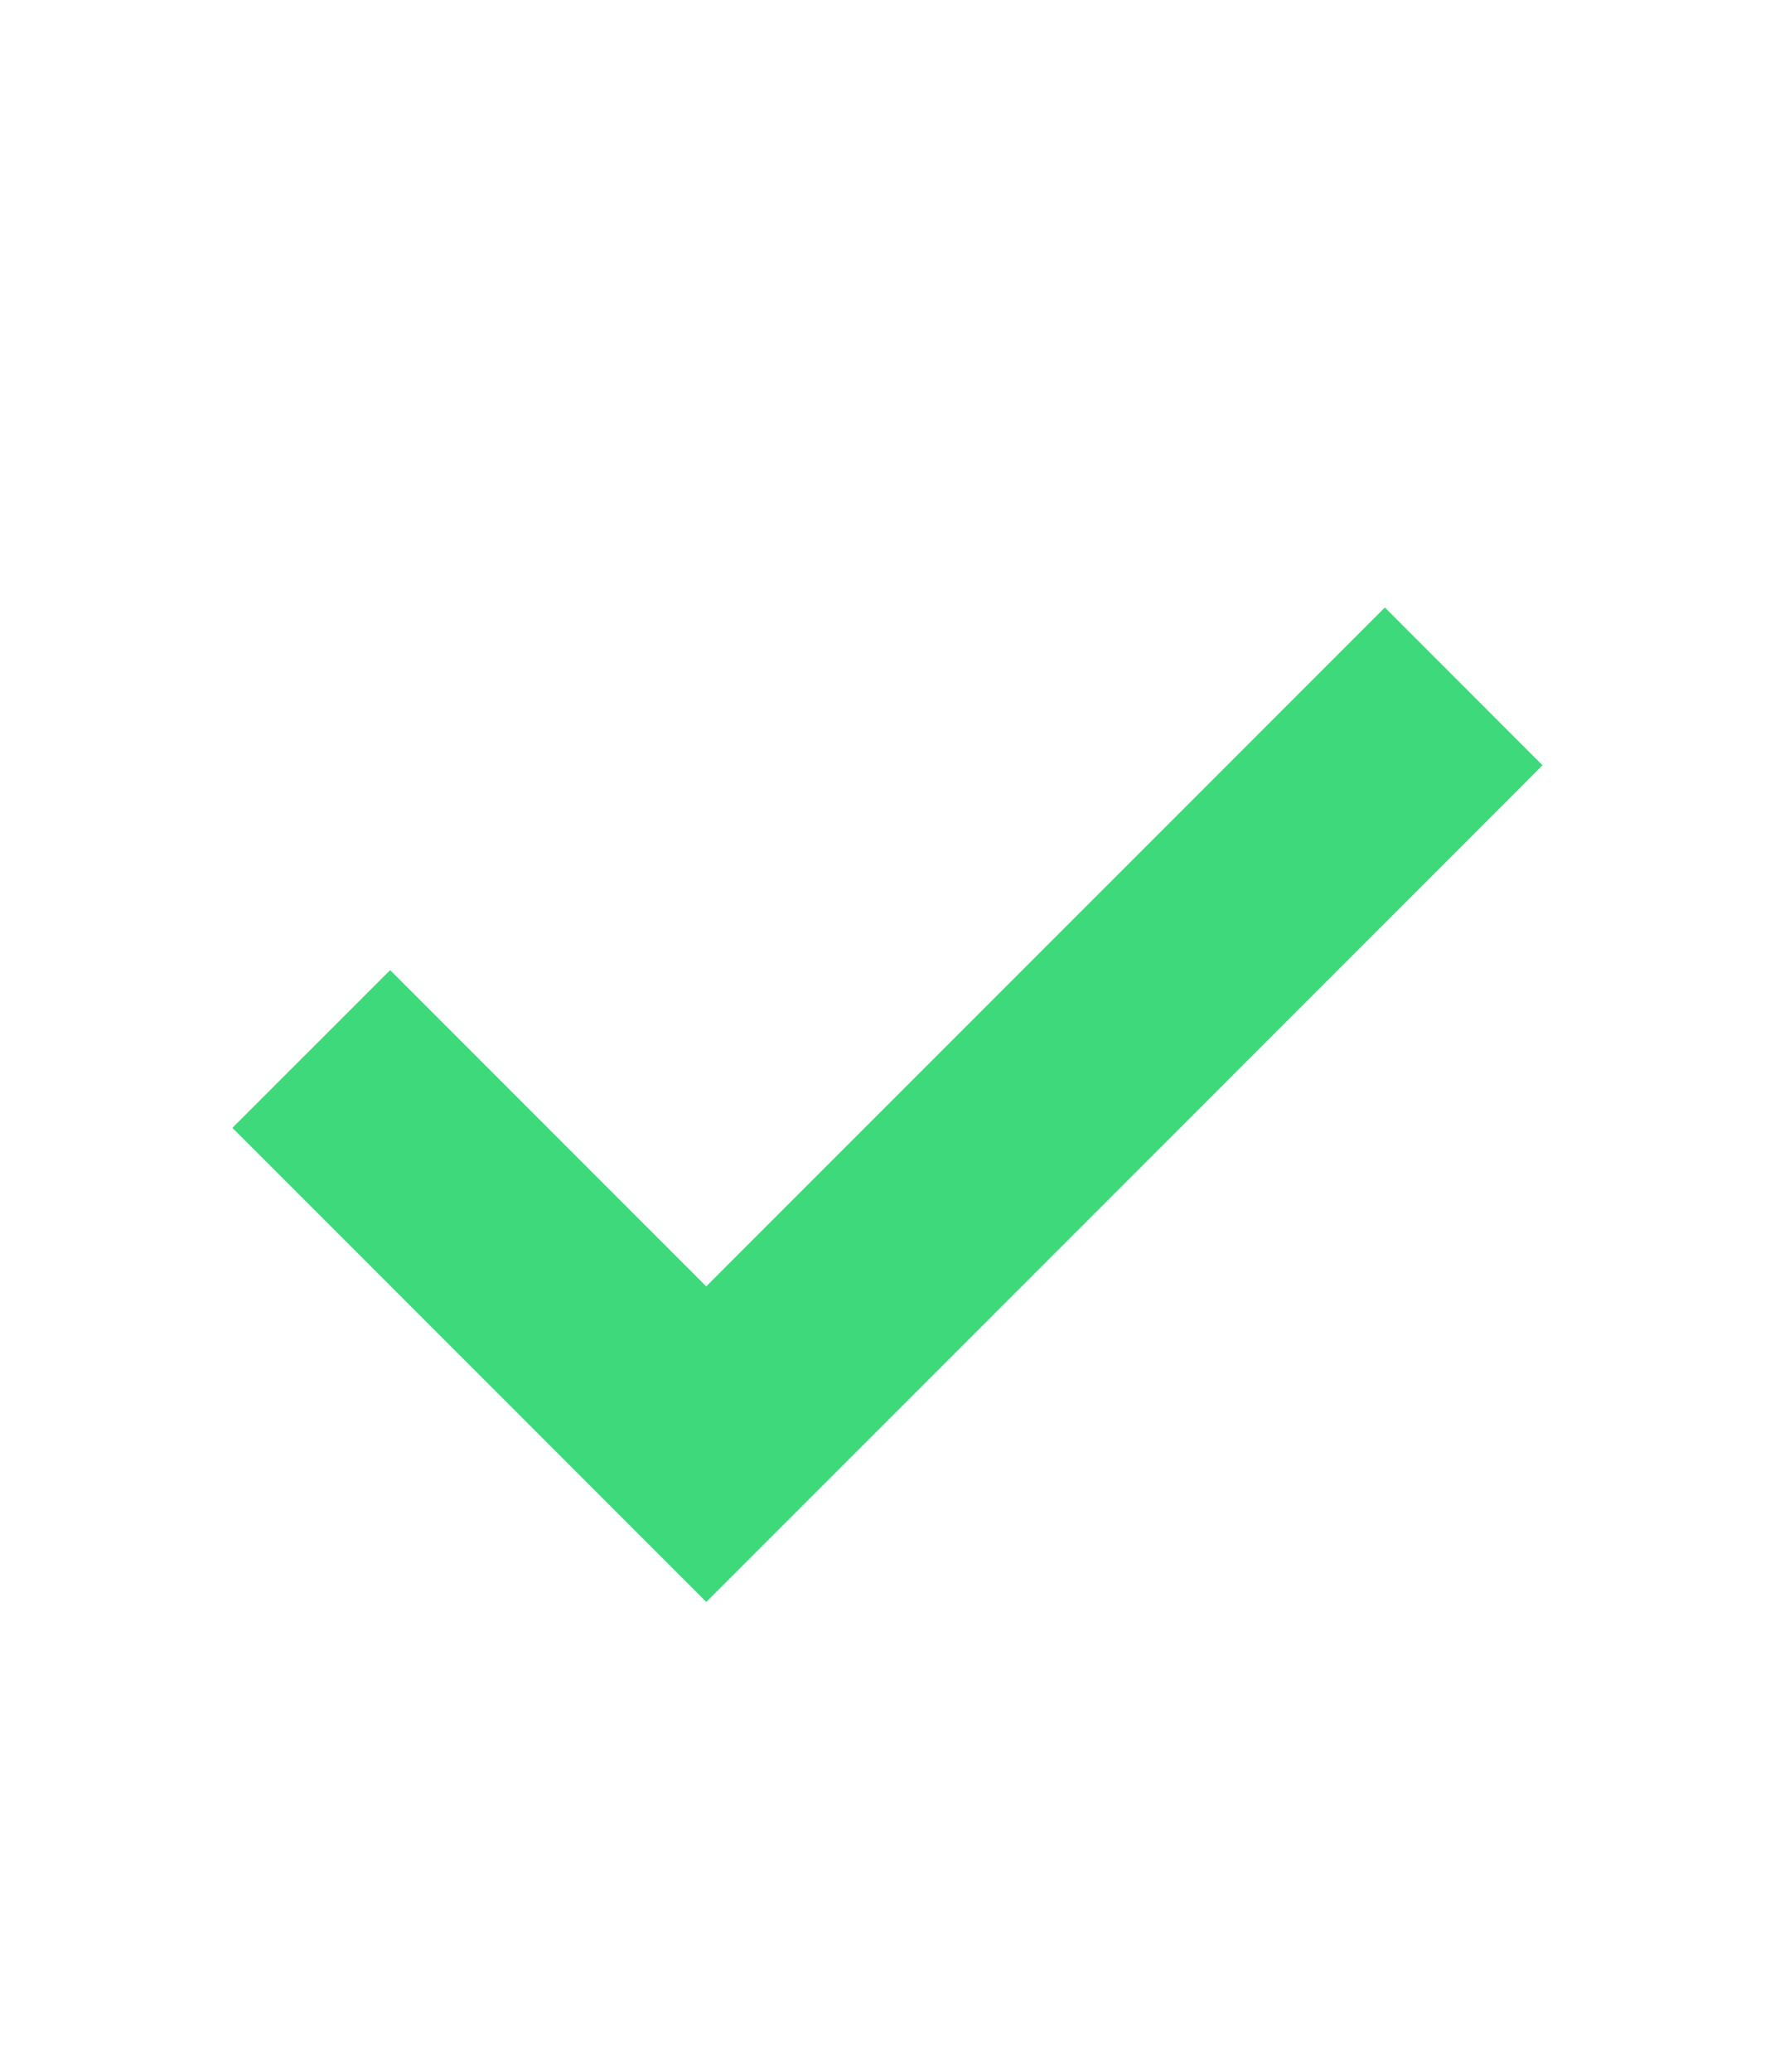 <?xml version="1.0" encoding="utf-8"?>
<svg xmlns="http://www.w3.org/2000/svg" fill="none" height="100%" overflow="visible" preserveAspectRatio="none" style="display: block;" viewBox="0 0 24 28" width="100%">
<g id="material-symbols:check">
<path d="M20.503 10.343L20.327 10.52L9.727 21.12L9.55 21.297L3.496 15.243L5.275 13.465L9.549 17.739L18.548 8.741L18.725 8.564L20.503 10.343Z" fill="#3DD97B" id="Vector" stroke="#3DD97B" stroke-width="0.5"/>
</g>
</svg>